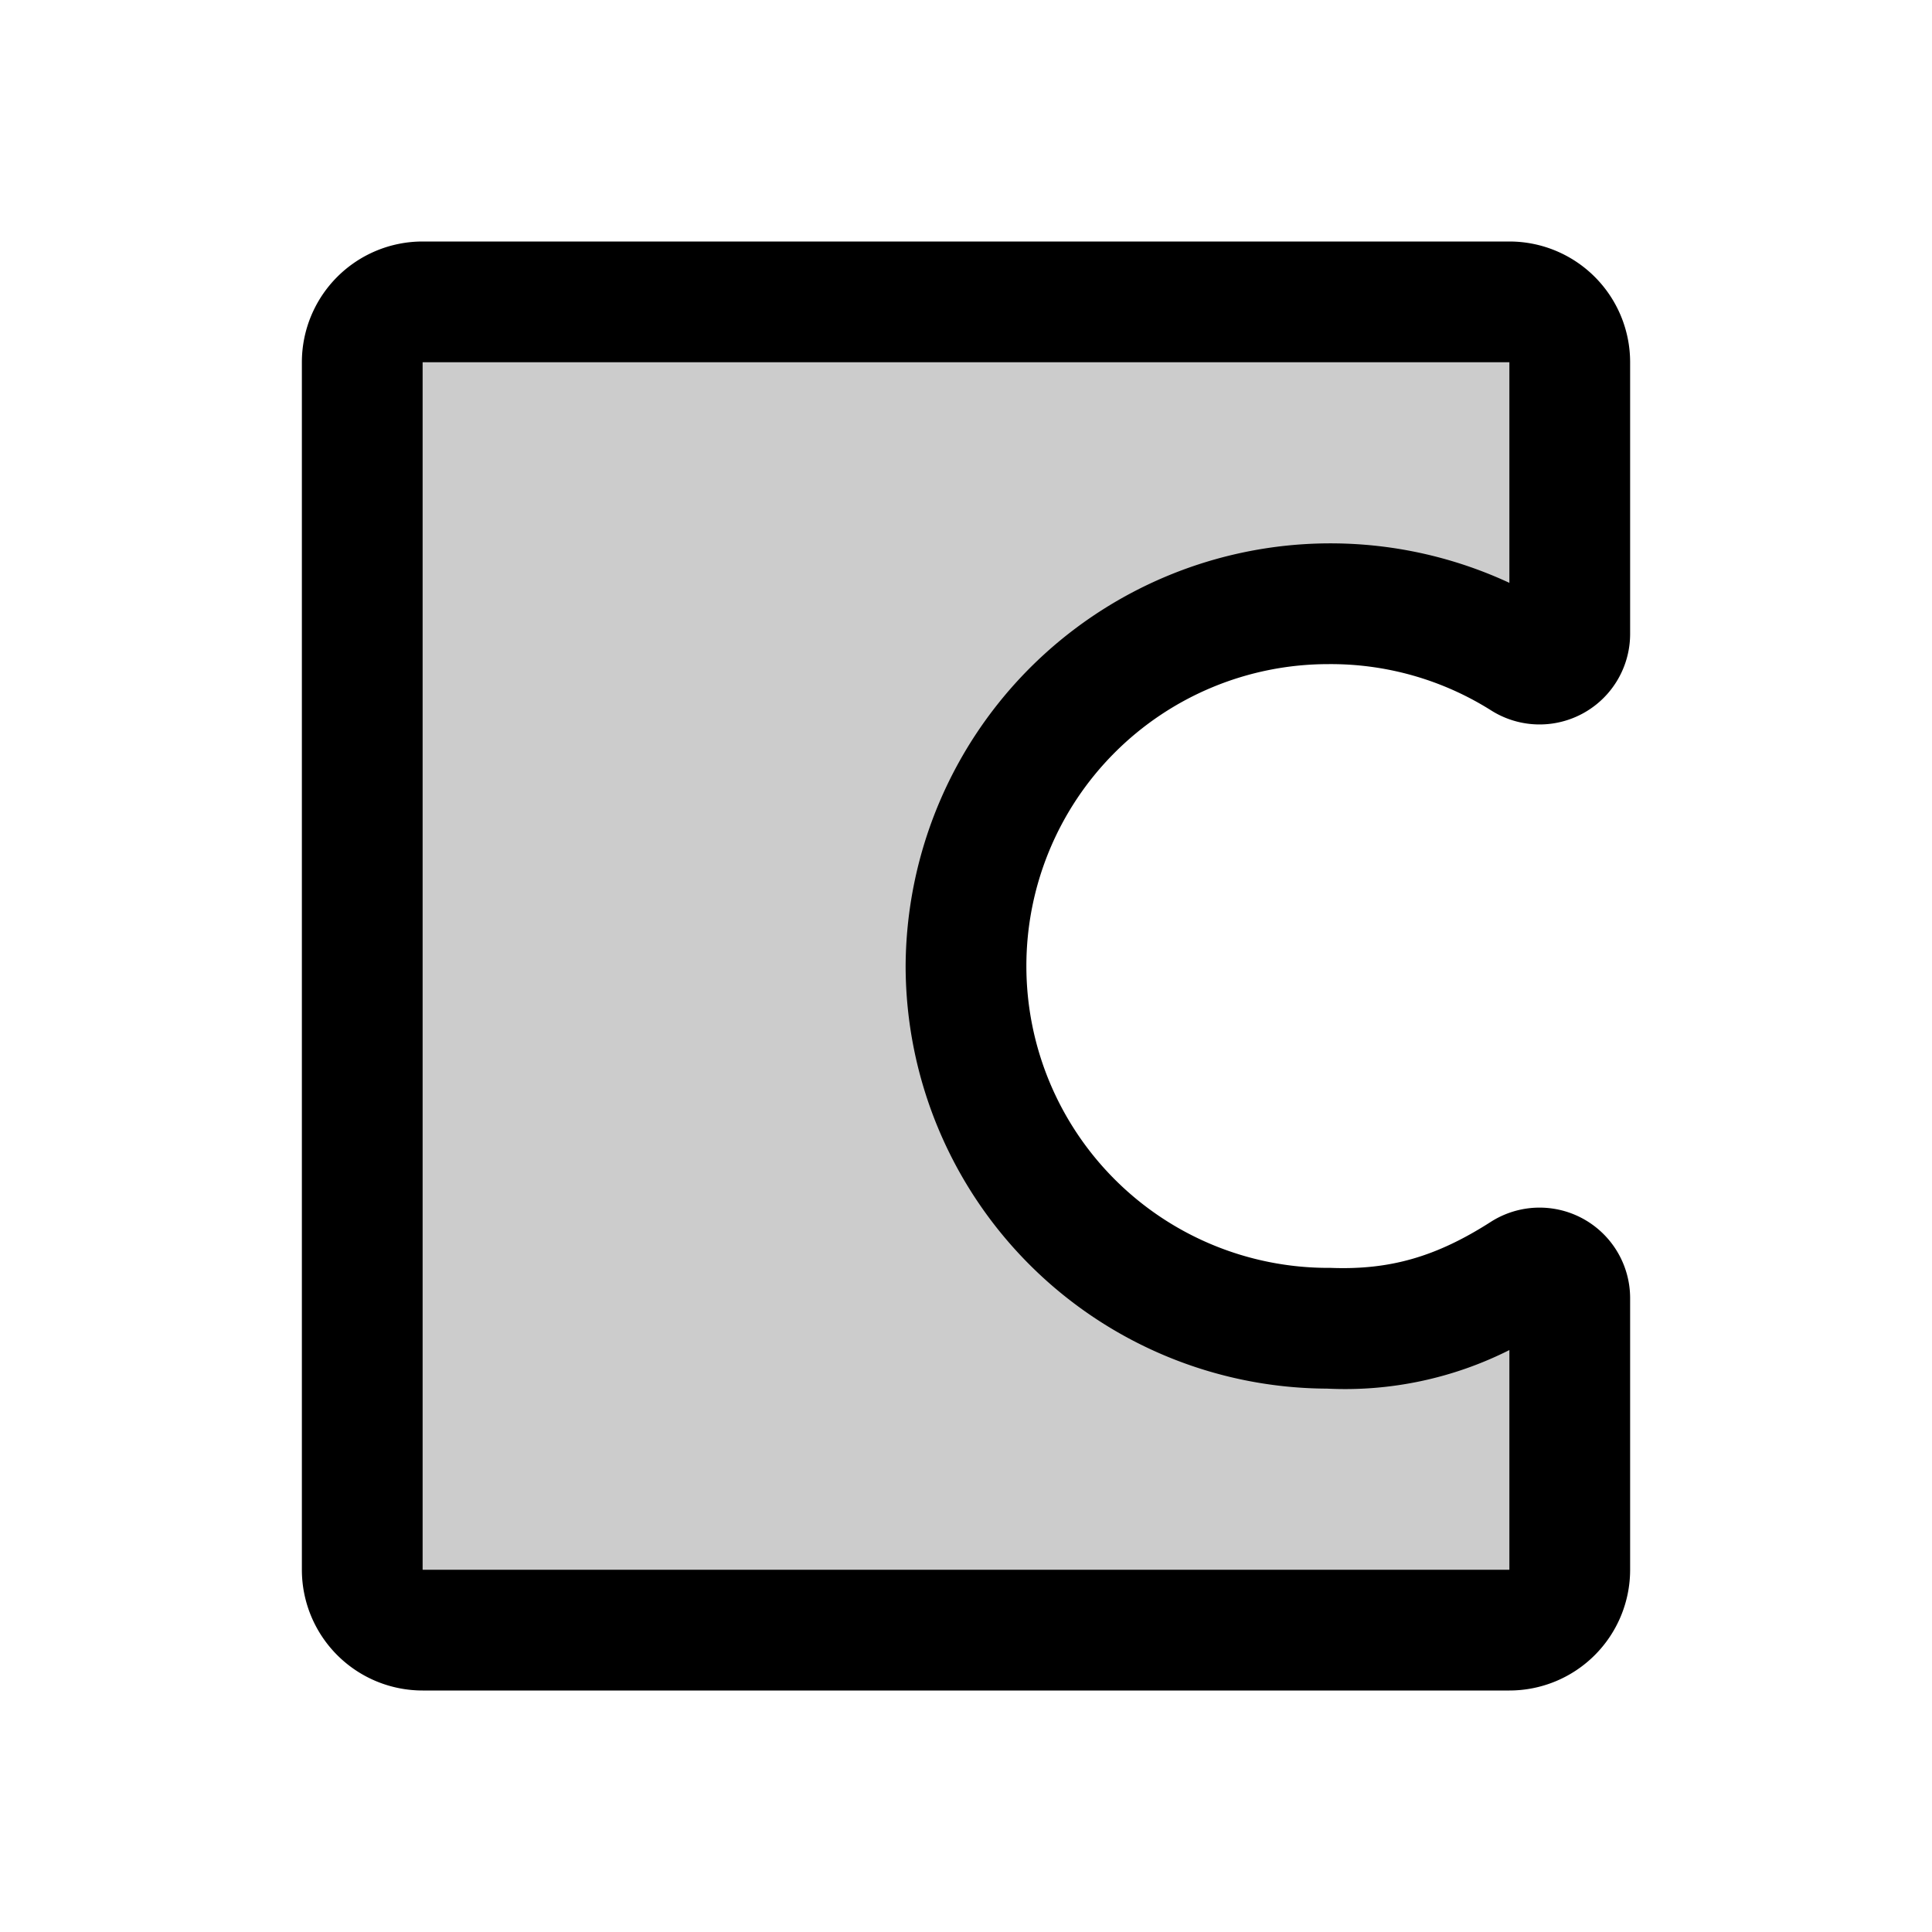 <svg xmlns="http://www.w3.org/2000/svg" viewBox="0 0 256 256" fill="currentColor"><path d="M128,128a48,48,0,0,0,48,48c10.27.41,17.9-2.25,25.88-7.37A4,4,0,0,1,208,172v36a8,8,0,0,1-8,8H56a8,8,0,0,1-8-8V48a8,8,0,0,1,8-8H200a8,8,0,0,1,8,8V84a4,4,0,0,1-6.15,3.36A48.24,48.24,0,0,0,128,128Z" opacity="0.2"/><path d="M176,88a39.79,39.79,0,0,1,21.53,6.1A12,12,0,0,0,216,84V48a16,16,0,0,0-16-16H56A16,16,0,0,0,40,48V208a16,16,0,0,0,16,16H200a16,16,0,0,0,16-16V172a12,12,0,0,0-18.44-10.11c-7.25,4.65-13.41,6.41-21.24,6.11H176a40,40,0,0,1,0-80Zm-56,40a56.07,56.07,0,0,0,55.84,56A48.4,48.4,0,0,0,200,178.89V208H56V48H200V77.23A56.3,56.3,0,0,0,120,128Z"/></svg>